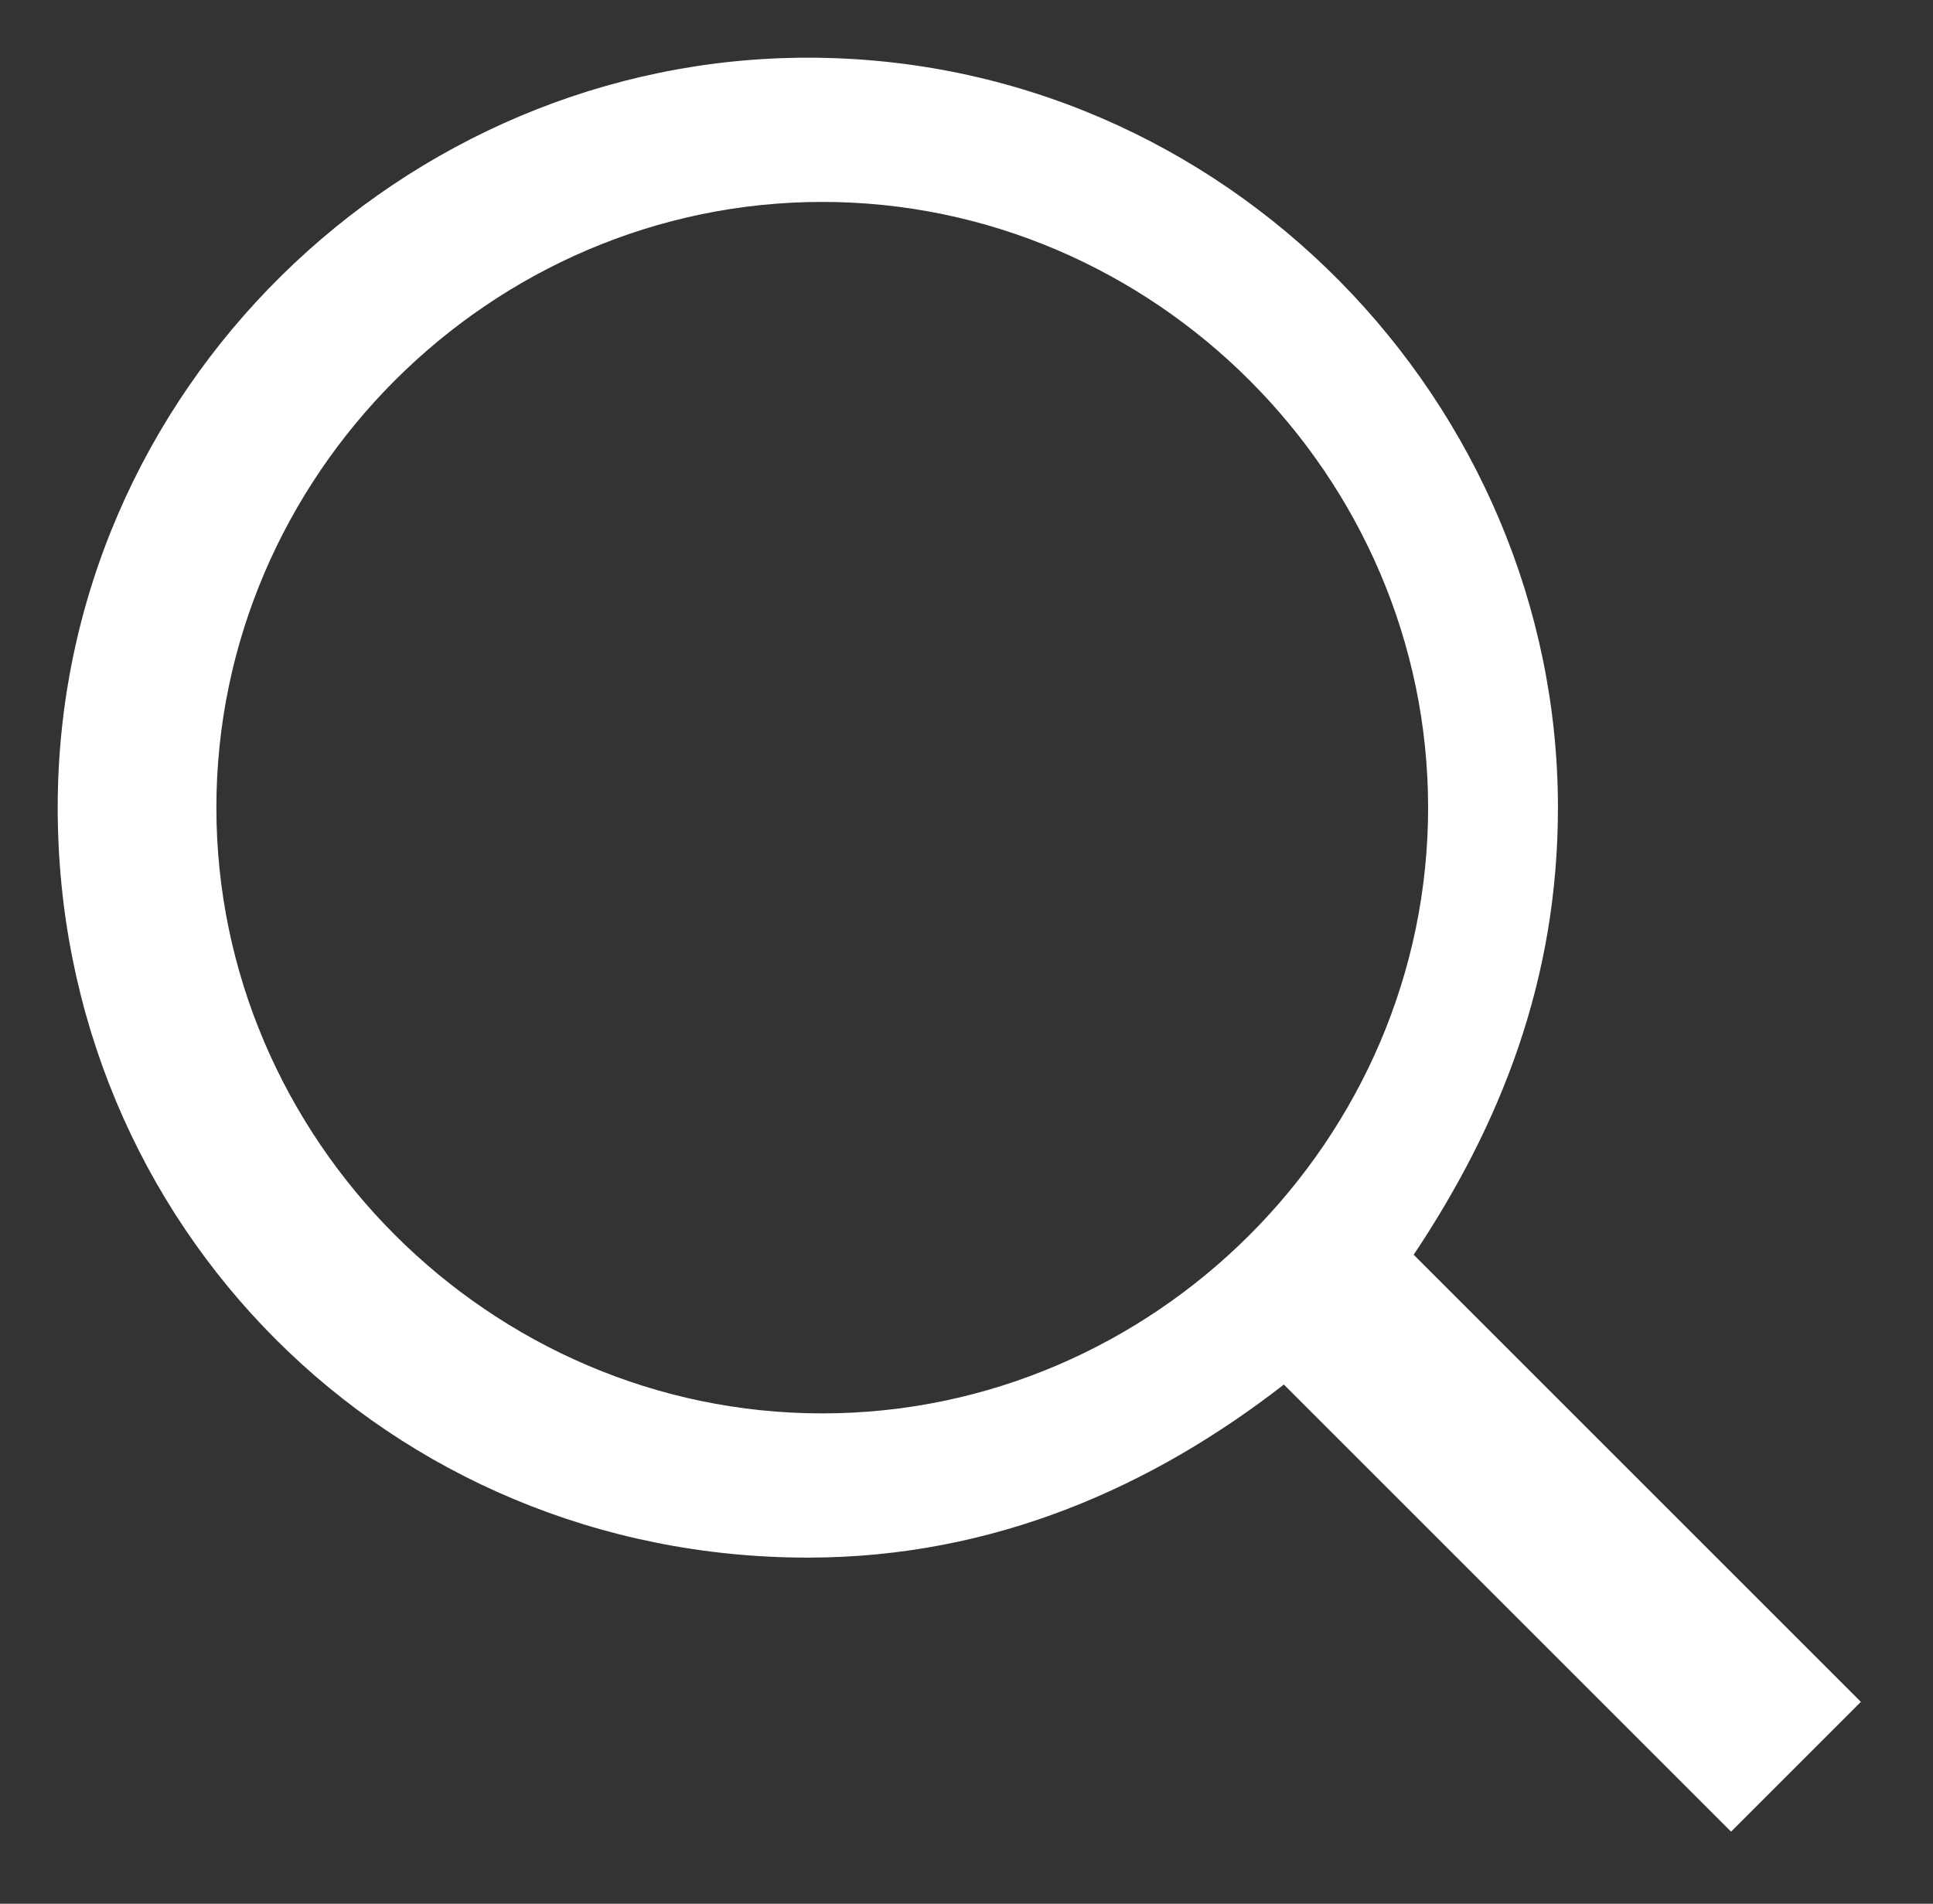 <?xml version="1.0" encoding="utf-8"?>
<!-- Generator: Adobe Illustrator 21.1.0, SVG Export Plug-In . SVG Version: 6.00 Build 0)  -->
<svg version="1.1" id="Layer_1" xmlns="http://www.w3.org/2000/svg" xmlns:xlink="http://www.w3.org/1999/xlink" x="0px" y="0px"
	 viewBox="0 0 13.4 13.2" style="enable-background:new 0 0 13.4 13.2;" xml:space="preserve">
<rect x="0" y="0" width="13.4" height="13.2" fill="#333333" stroke="none"/>
<path fill="#FFFFFF" d="M12.9,11.8L9.8,8.7c0.6-0.9,1-1.9,1-3.1c0-2.8-2.3-5.2-5.2-5.2c-2.8,0-5.2,2.3-5.2,5.2s2.3,5.2,5.2,5.2
	c1.3,0,2.4-0.5,3.3-1.2l3.1,3.1L12.9,11.8z M1.5,5.6c0-2.3,1.9-4.2,4.2-4.2c2.3,0,4.2,1.9,4.2,4.2S8,9.8,5.7,9.8
	C3.4,9.8,1.5,7.9,1.5,5.6z"/>
</svg>
